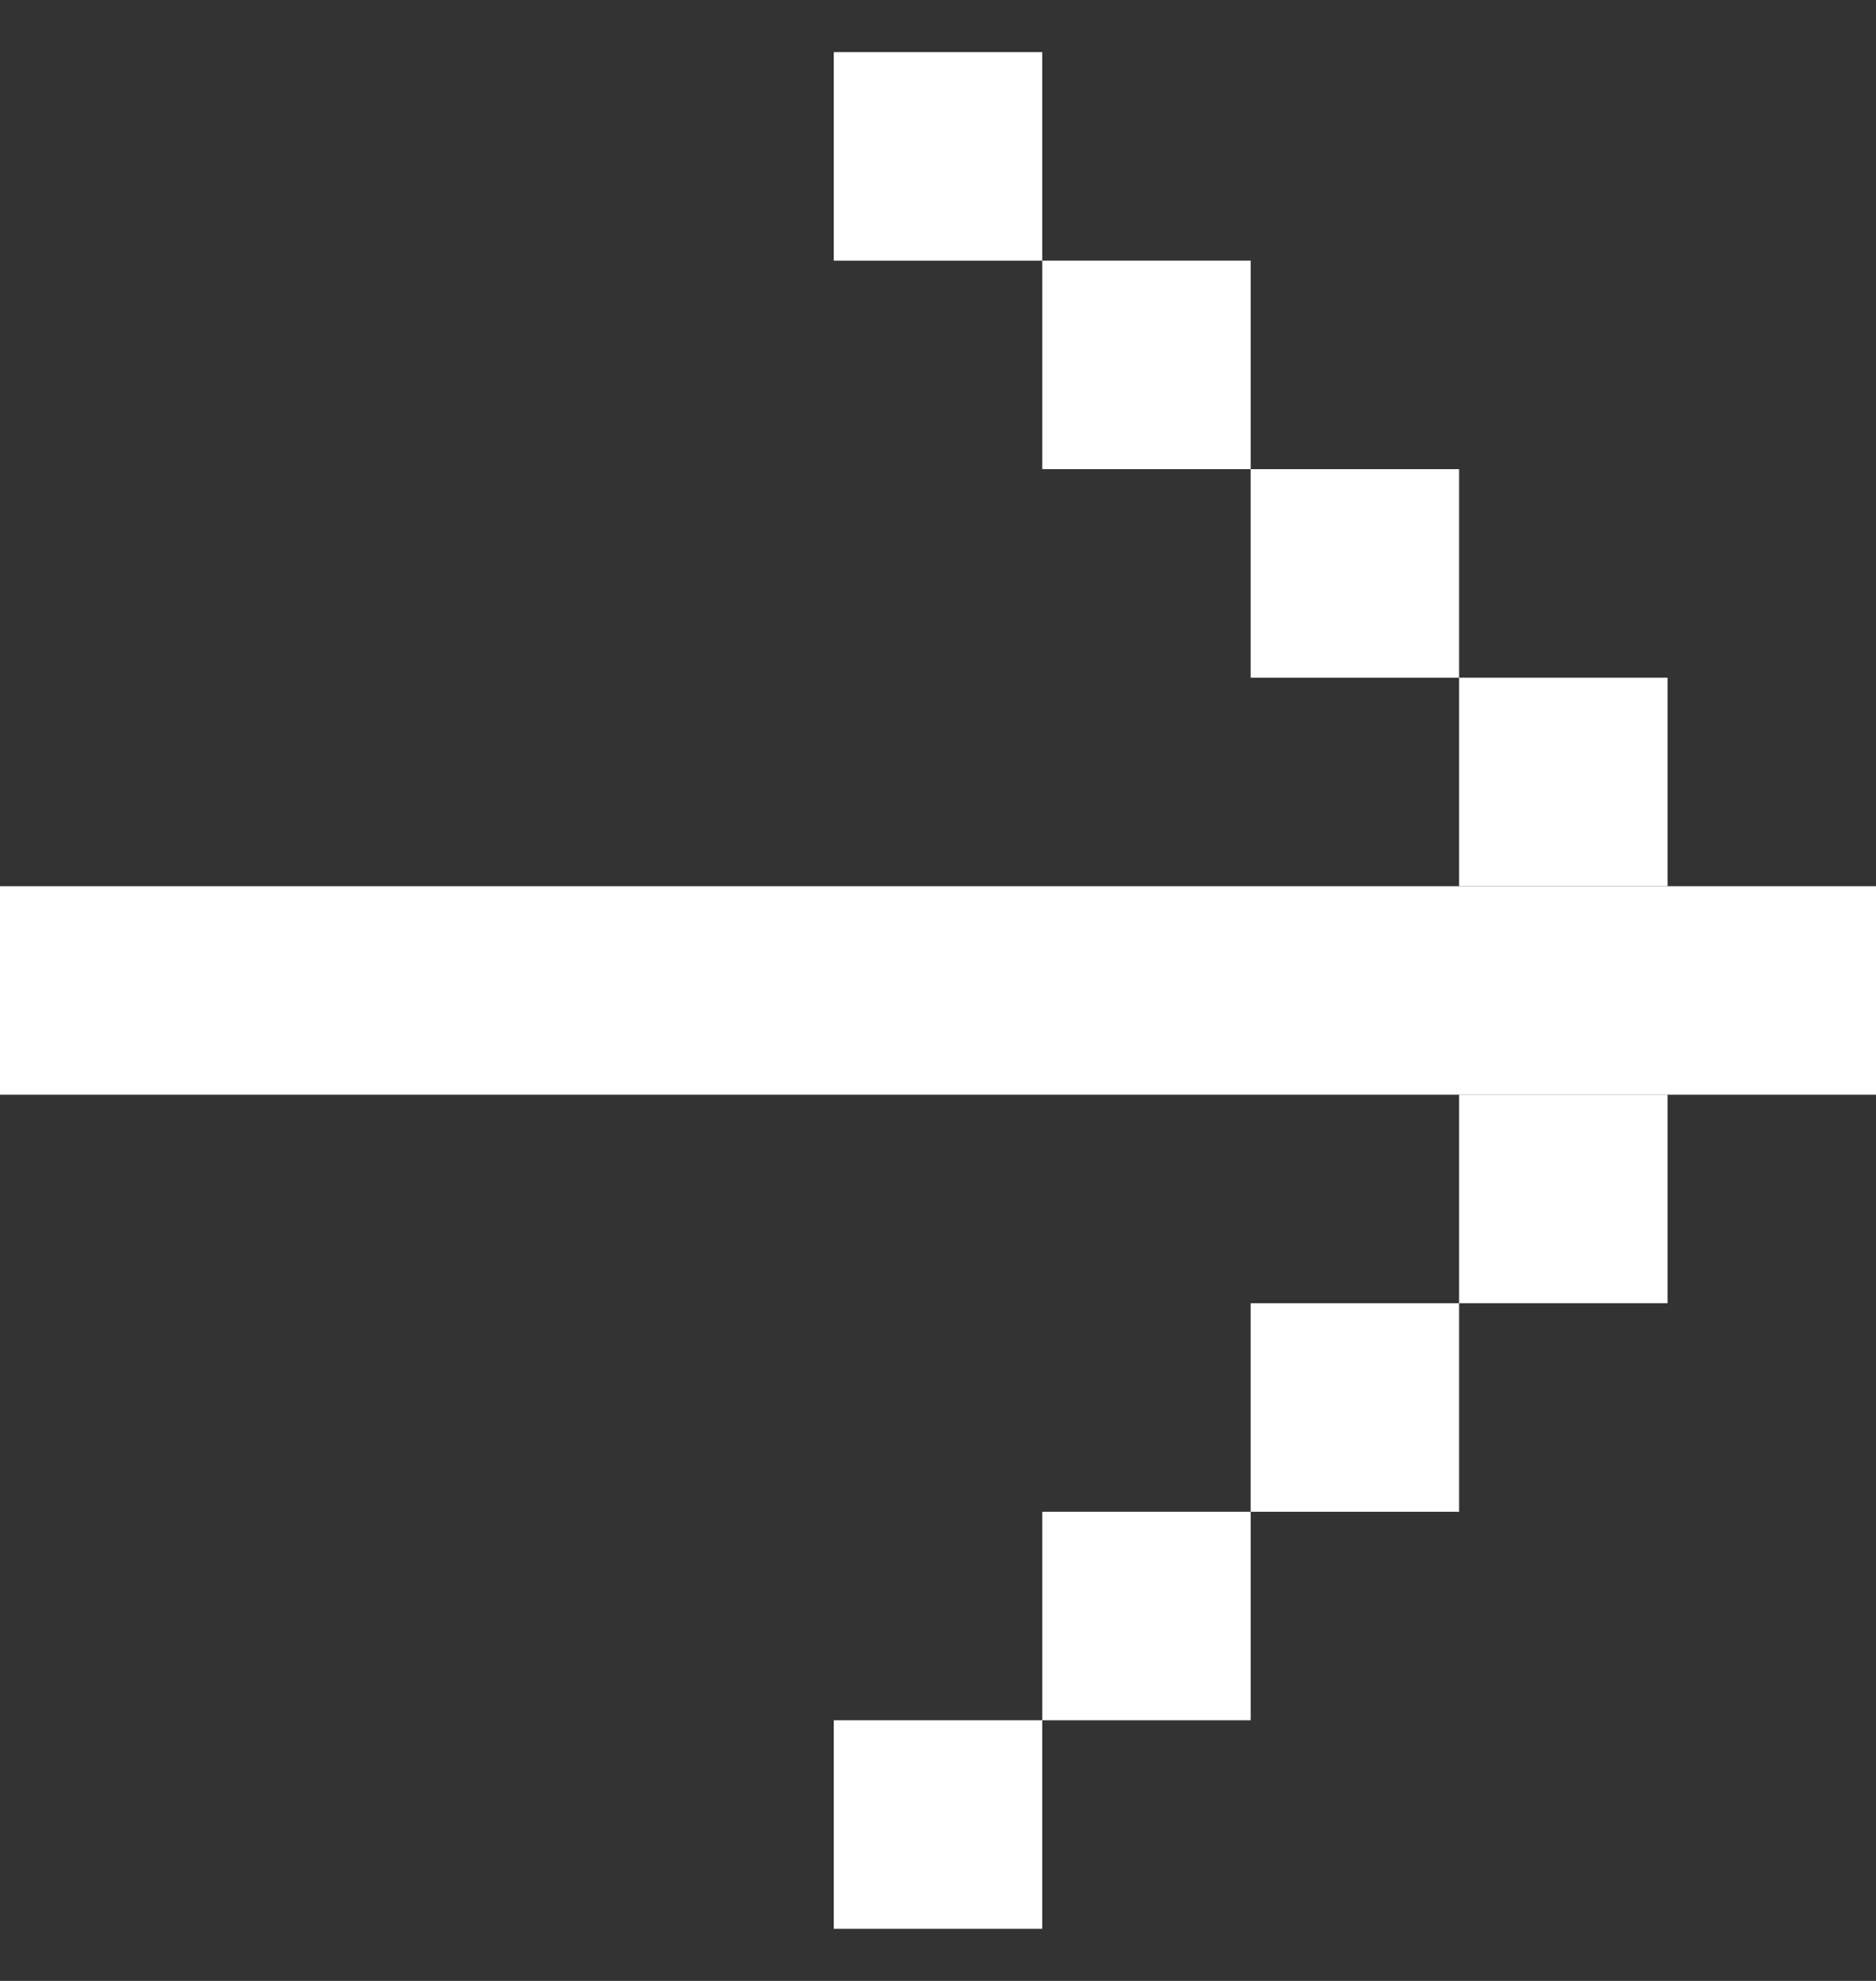 <svg width="18" height="19" viewBox="0 0 18 19" fill="none" xmlns="http://www.w3.org/2000/svg">
<rect x="0" y="0" width="18" height="19" fill="#333333" stroke="none"/>
<rect x="8" y="0.5" width="2" height="2" fill="white"/>
<rect x="10" y="2.5" width="2" height="2" fill="white"/>
<rect x="12" y="4.5" width="2" height="2" fill="white"/>
<rect x="14" y="6.5" width="2" height="2" fill="white"/>
<rect width="2" height="2" transform="matrix(1 0 0 -1 8 18.5)" fill="white"/>
<rect width="2" height="2" transform="matrix(1 0 0 -1 10 16.5)" fill="white"/>
<rect width="2" height="2" transform="matrix(1 0 0 -1 12 14.5)" fill="white"/>
<rect width="2" height="2" transform="matrix(1 0 0 -1 14 12.5)" fill="white"/>
<rect width="18" height="2" transform="matrix(1 0 0 -1 0 10.5)" fill="white"/>
</svg>

